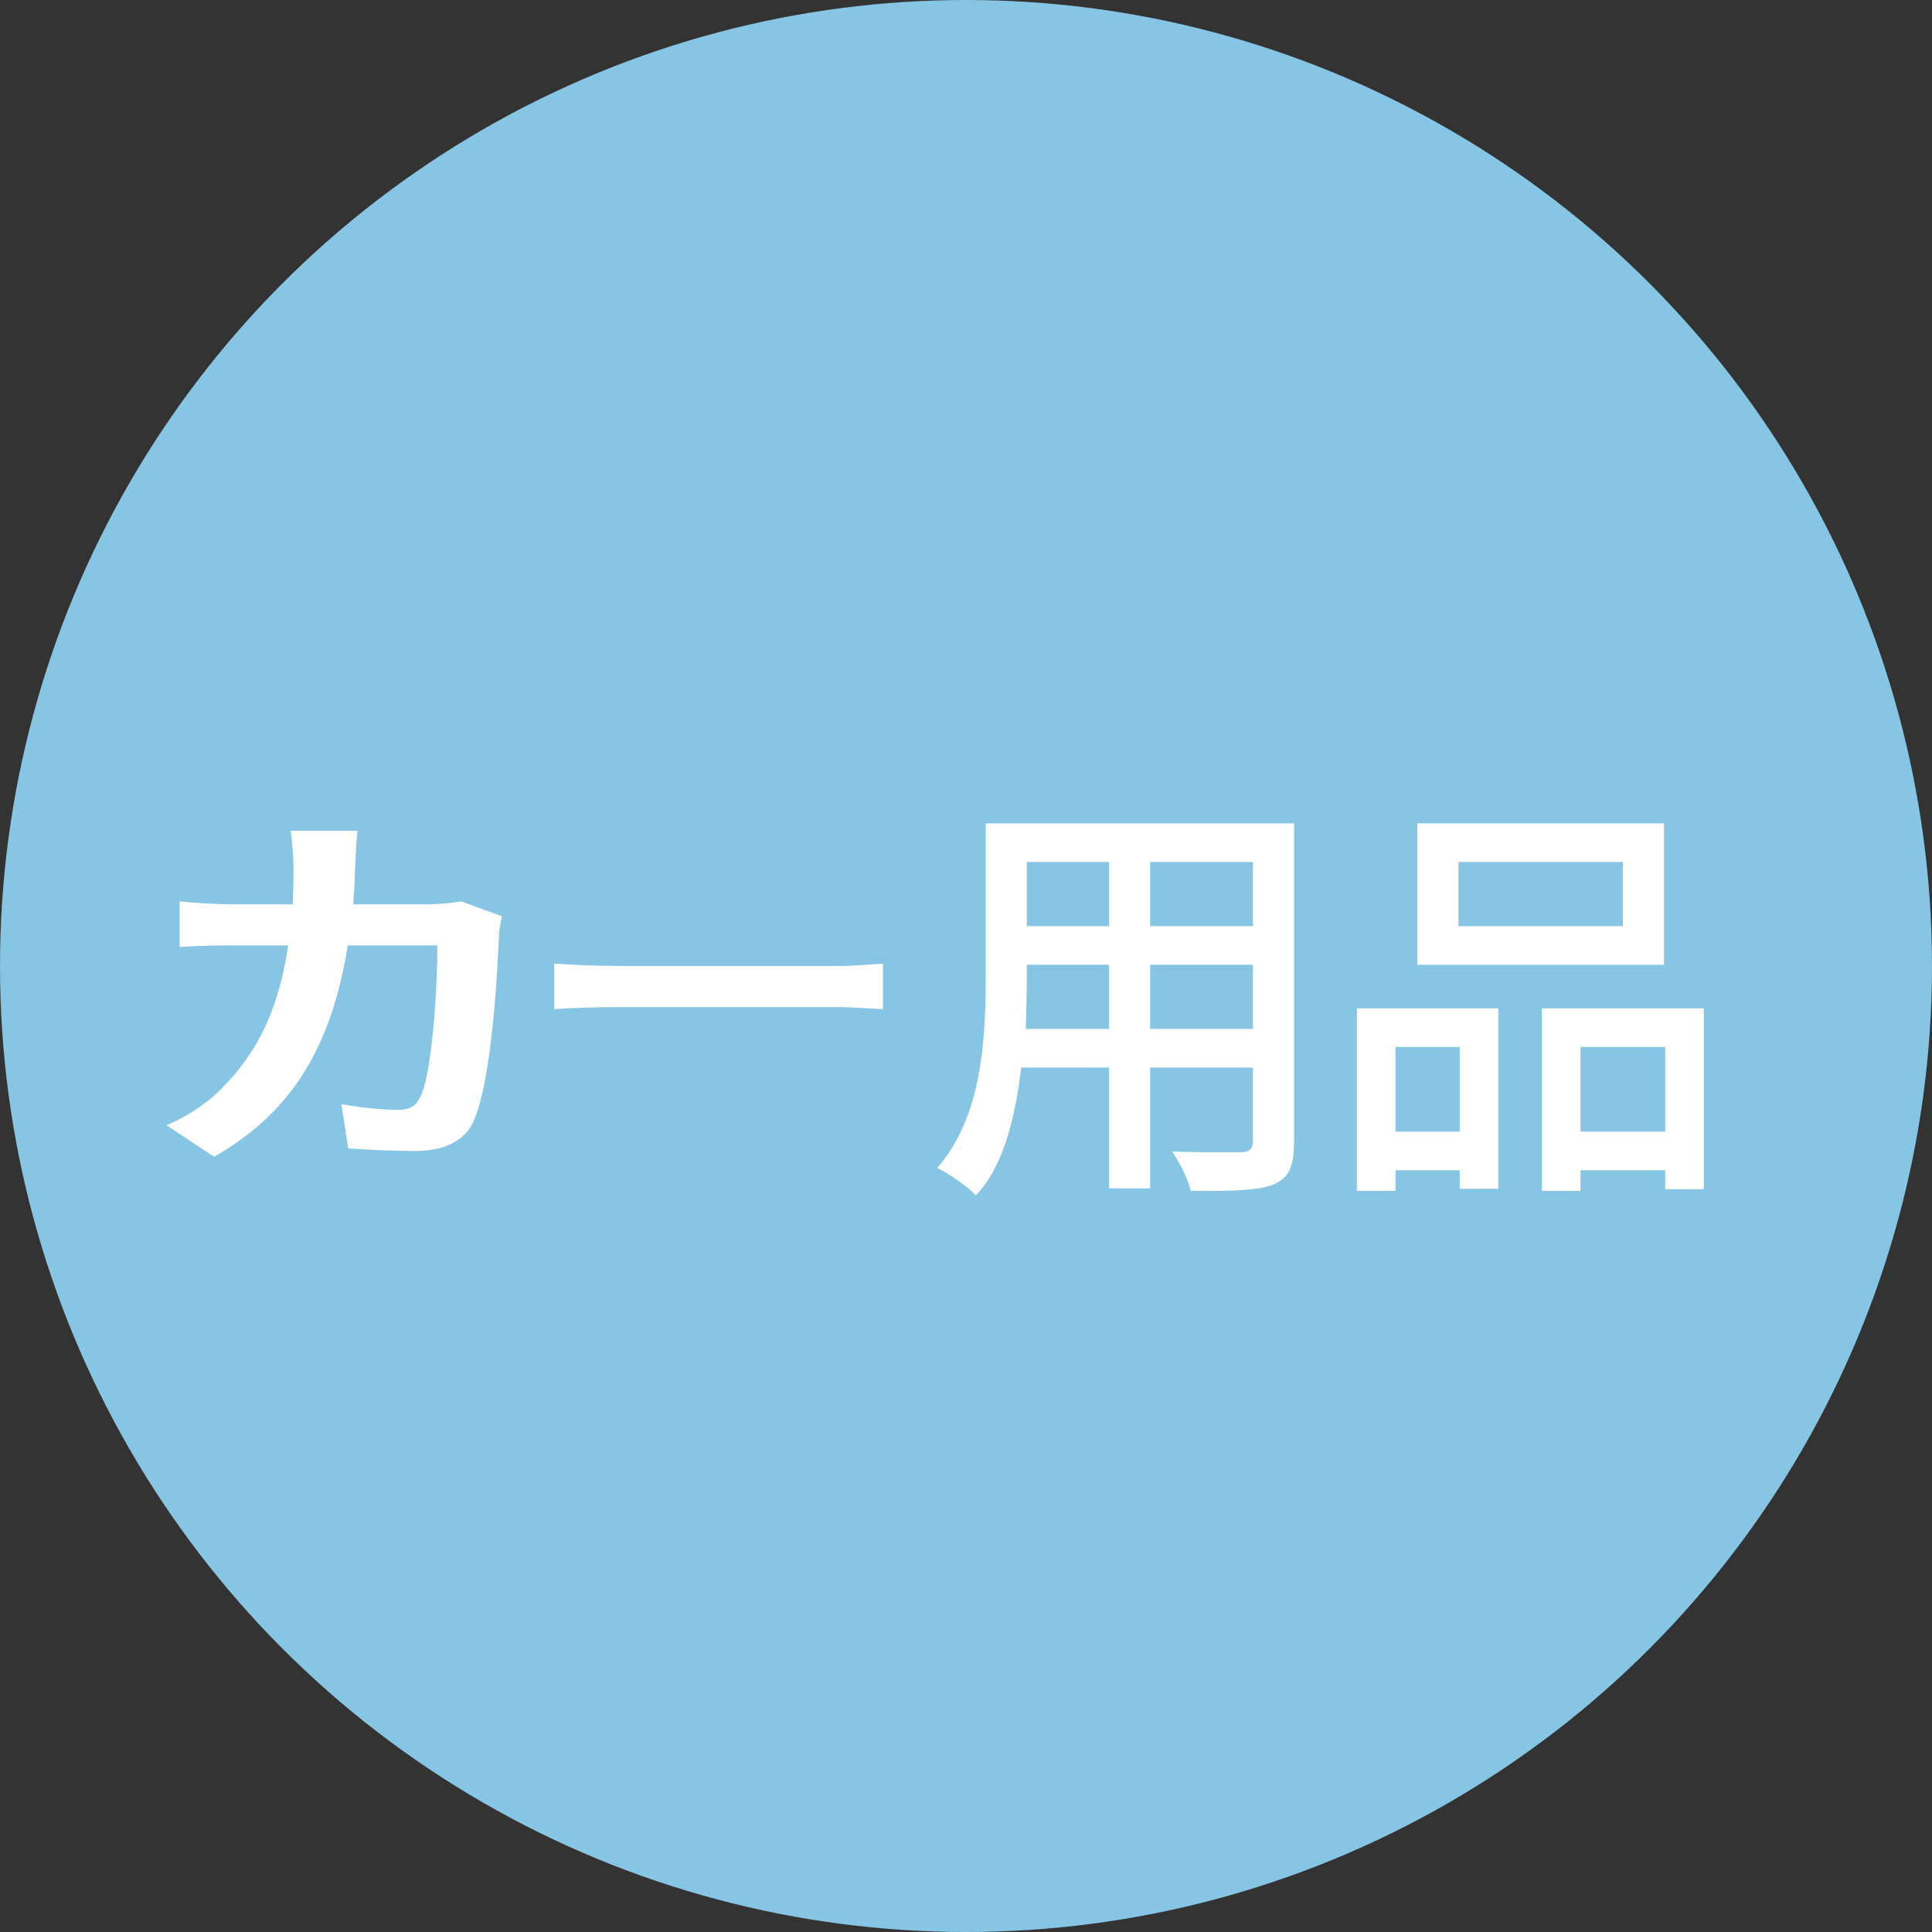 <?xml version="1.0" encoding="UTF-8"?><svg xmlns="http://www.w3.org/2000/svg" viewBox="0 0 94 94"><rect x="0" y="0" width="94" height="94" fill="#333333" stroke="none"/><defs><style>.d{fill:#fff;fill-rule:evenodd;}.e{fill:#86c5e3;}</style></defs><g id="a"/><g id="b"><g id="c"><circle class="e" cx="47" cy="47" r="47"/><path class="d" d="M22.46,43.86c-.58,.08-1.18,.14-1.66,.14h-3.61c.04-.58,.07-1.18,.09-1.8,.02-.48,.06-1.32,.11-1.78h-3.25c.08,.48,.14,1.4,.14,1.84,0,.6-.02,1.18-.04,1.74h-2.86c-.76,0-1.8-.06-2.64-.14v2.22c.86-.08,1.96-.08,2.64-.08h2.64c-.44,3-1.44,5.2-3.3,7.02-.8,.8-1.78,1.37-2.62,1.73l2.32,1.53c3.58-2.05,5.67-5.08,6.5-10.28h4.36c0,2.13-.25,6.07-.8,7.31-.22,.47-.48,.69-1.1,.69-.74,0-1.74-.1-2.77-.28l.33,2.15c.99,.07,2.14,.13,3.23,.13,1.36,0,2.24-.41,2.75-1.2,.99-1.8,1.27-7.3,1.36-9.33,0-.19,.08-.6,.14-.89l-1.96-.72Z"/><path class="d" d="M26.96,49.1c.73-.06,2.04-.1,3.16-.1h10.55c.82,0,1.82,.08,2.29,.1v-2.22c-.51,.04-1.39,.12-2.29,.12h-10.55c-1.02,0-2.45-.06-3.16-.12v2.22Z"/><path class="d" d="M62.96,40.06h-15v7.31c0,3.26-.18,6.94-2.36,9.46,.54,.24,1.5,.92,1.88,1.33,1.29-1.34,1.9-3.64,2.21-6.22h4.27v5.88h2v-5.88h5v3.55c0,.43-.17,.57-.62,.57-.42,0-1.99,.02-3.31-.04,.35,.53,.8,1.38,.9,1.92,2.13,.02,3.42-.02,4.11-.35,.68-.31,.92-.84,.92-2.07v-15.46Zm-2,5h-5v-3.12h5v3.12Zm-7-3.12v3.12h-4v-3.12h4Zm-4.05,8.12c.03-.94,.05-1.85,.05-2.67v-.45h4v3.12h-4.05Zm6.05,0v-3.12h5v3.12h-5Z"/><path class="d" d="M75.02,49.06v8.88h1.88v-1h4.12v.92h1.88v-8.8h-7.88Zm1.88,6v-4.12h4.12v4.12h-4.12Zm-10.88,2.88h1.88v-1h3.12v.9h1.88v-8.78h-6.88v8.88Zm5-7v4.12h-3.12v-4.12h3.12Zm9.94-10.88h-12v6.88h12v-6.88Zm-2,5h-8v-3.12h8v3.12Z"/></g></g></svg>
